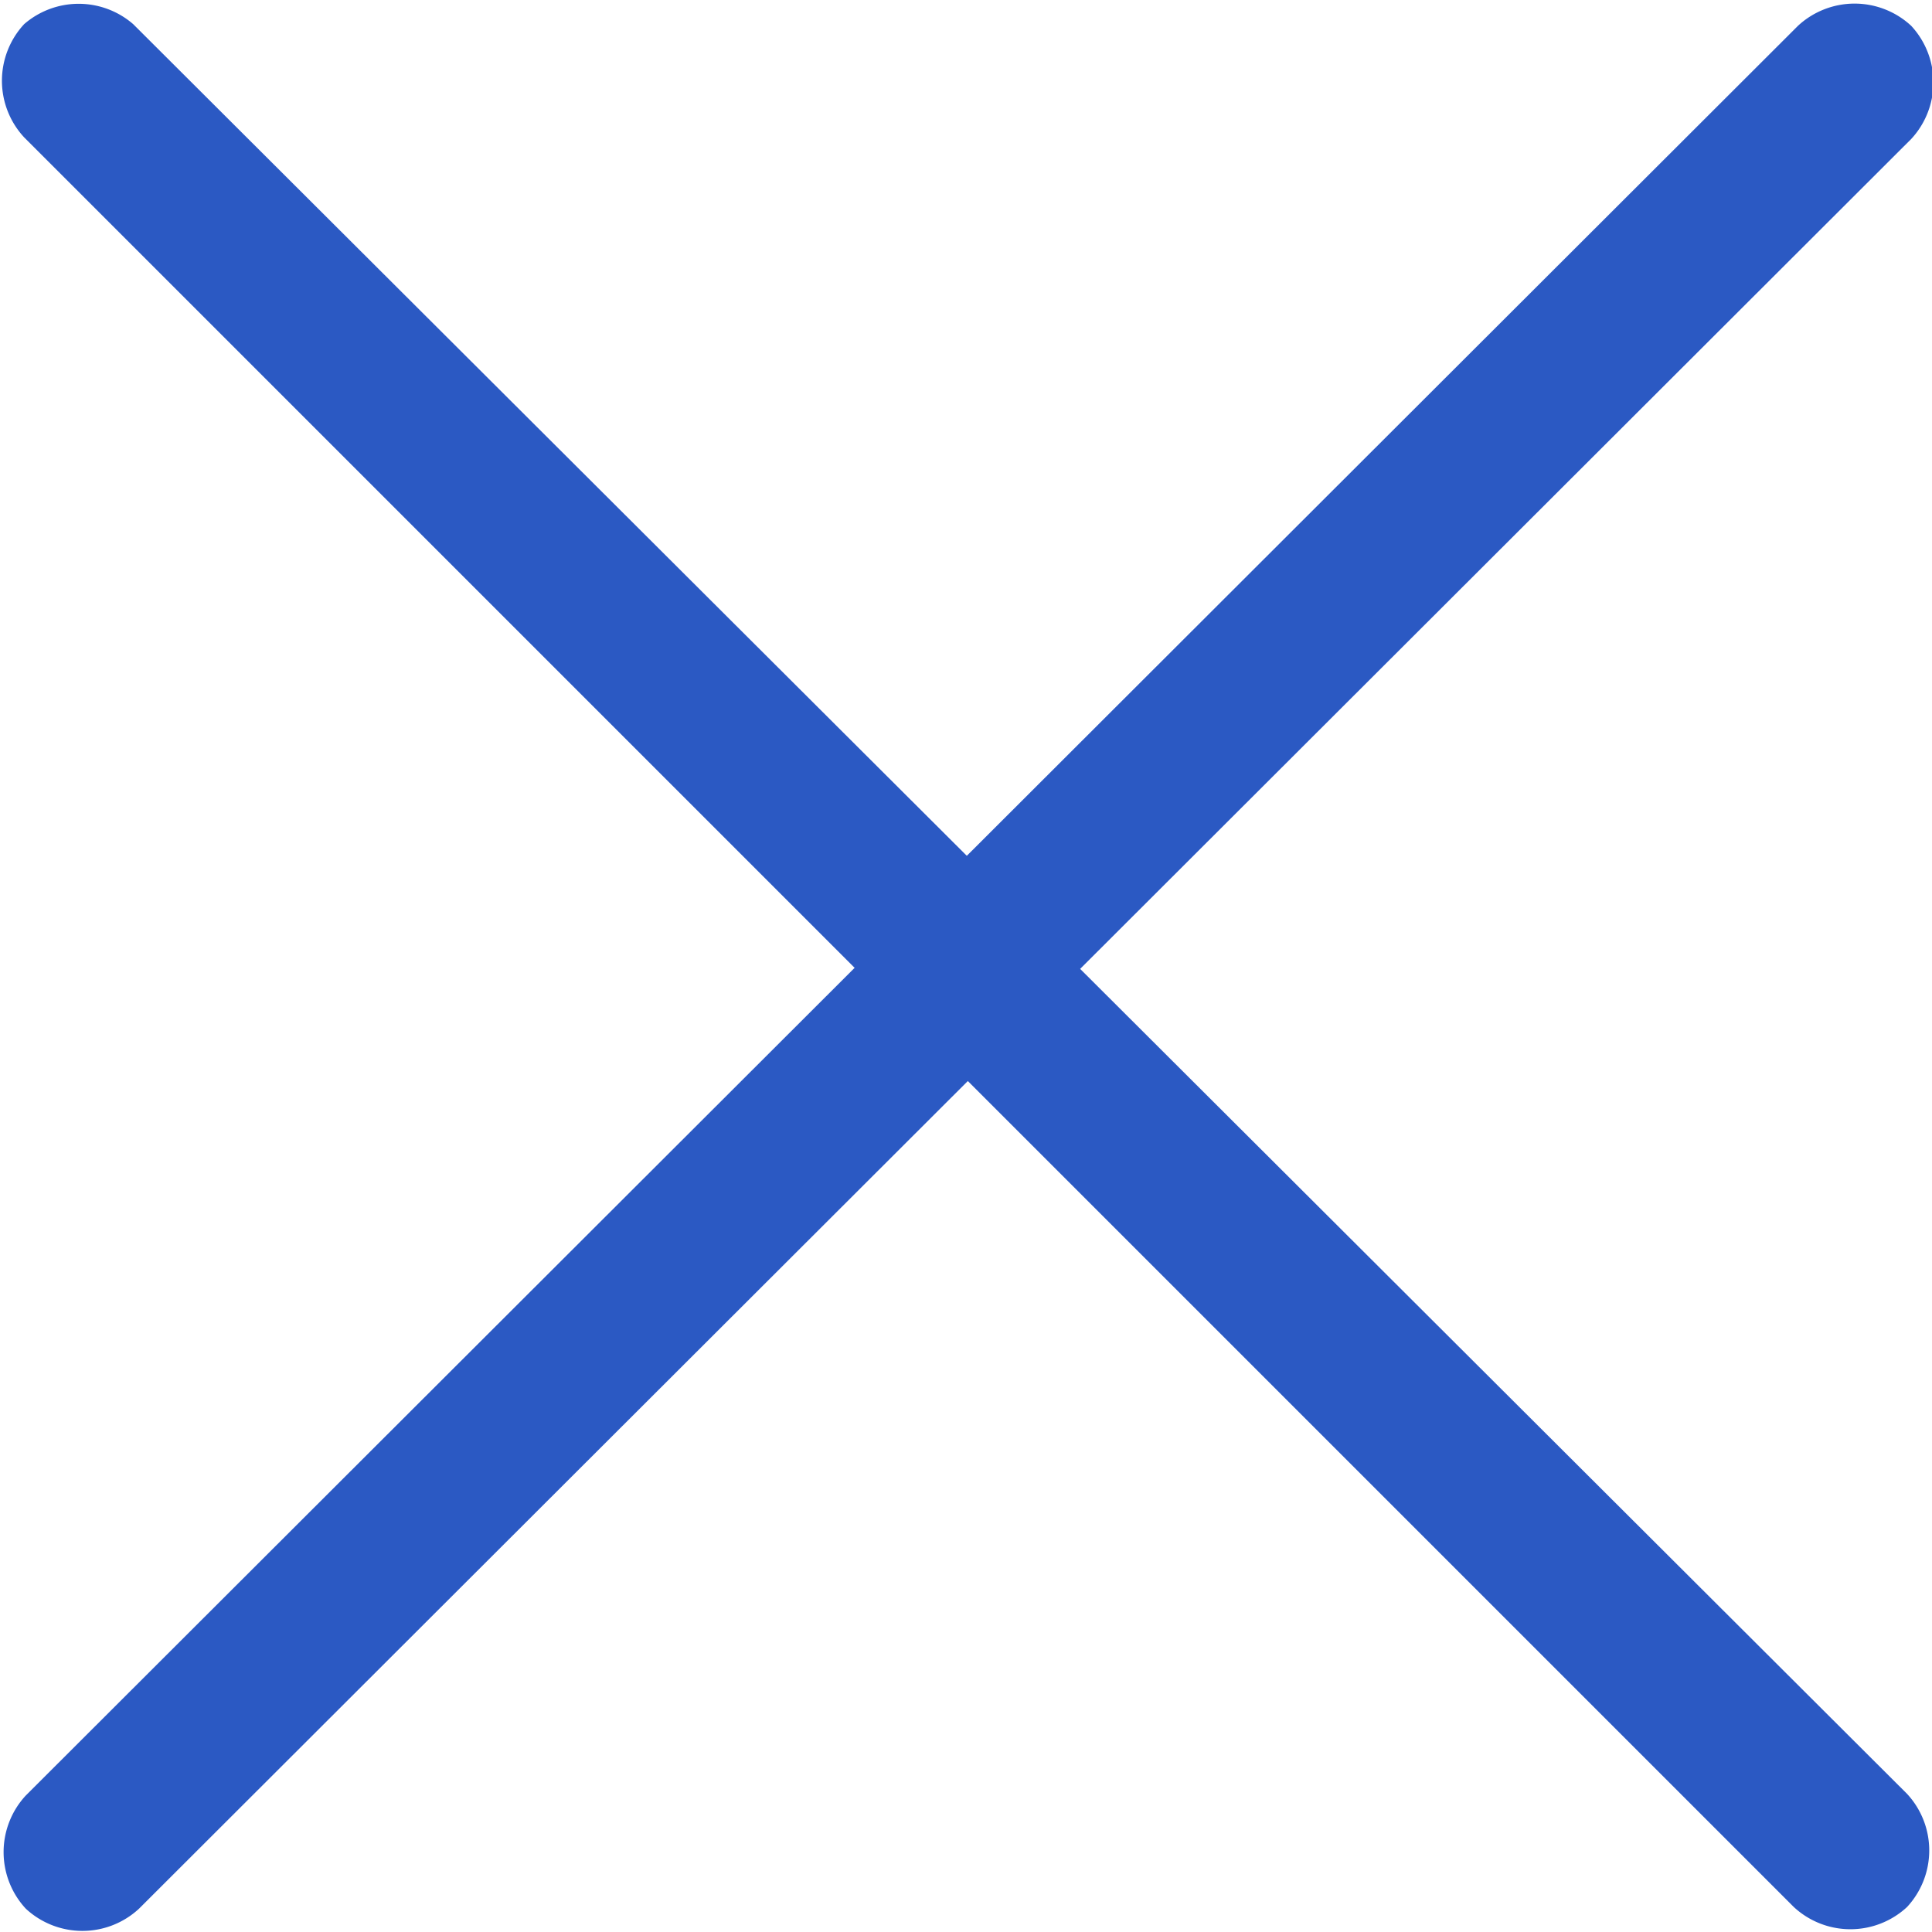<svg id="Layer_1" data-name="Layer 1" xmlns="http://www.w3.org/2000/svg" viewBox="0 0 23.21 23.21"><defs><style>.cls-1{fill:#2b59c3;}</style></defs><title>X-blue</title><g id="Home"><g id="Group"><path id="Rectangle-3" class="cls-1" d="M2,1.19L23.31,22.45a1,1,0,0,1,0,1.36h0a1,1,0,0,1-1.36,0L0.69,2.55a1,1,0,0,1,0-1.36h0A1,1,0,0,1,2,1.19Z" transform="translate(-0.4 -0.9)"/><path id="Rectangle-3-2" data-name="Rectangle-3" class="cls-1" d="M0.71,22.47L22,1.21a1,1,0,0,1,1.36,0h0a1,1,0,0,1,0,1.36L2.07,23.83a1,1,0,0,1-1.36,0h0A1,1,0,0,1,.71,22.47Z" transform="translate(-0.4 -0.9)"/></g></g></svg>